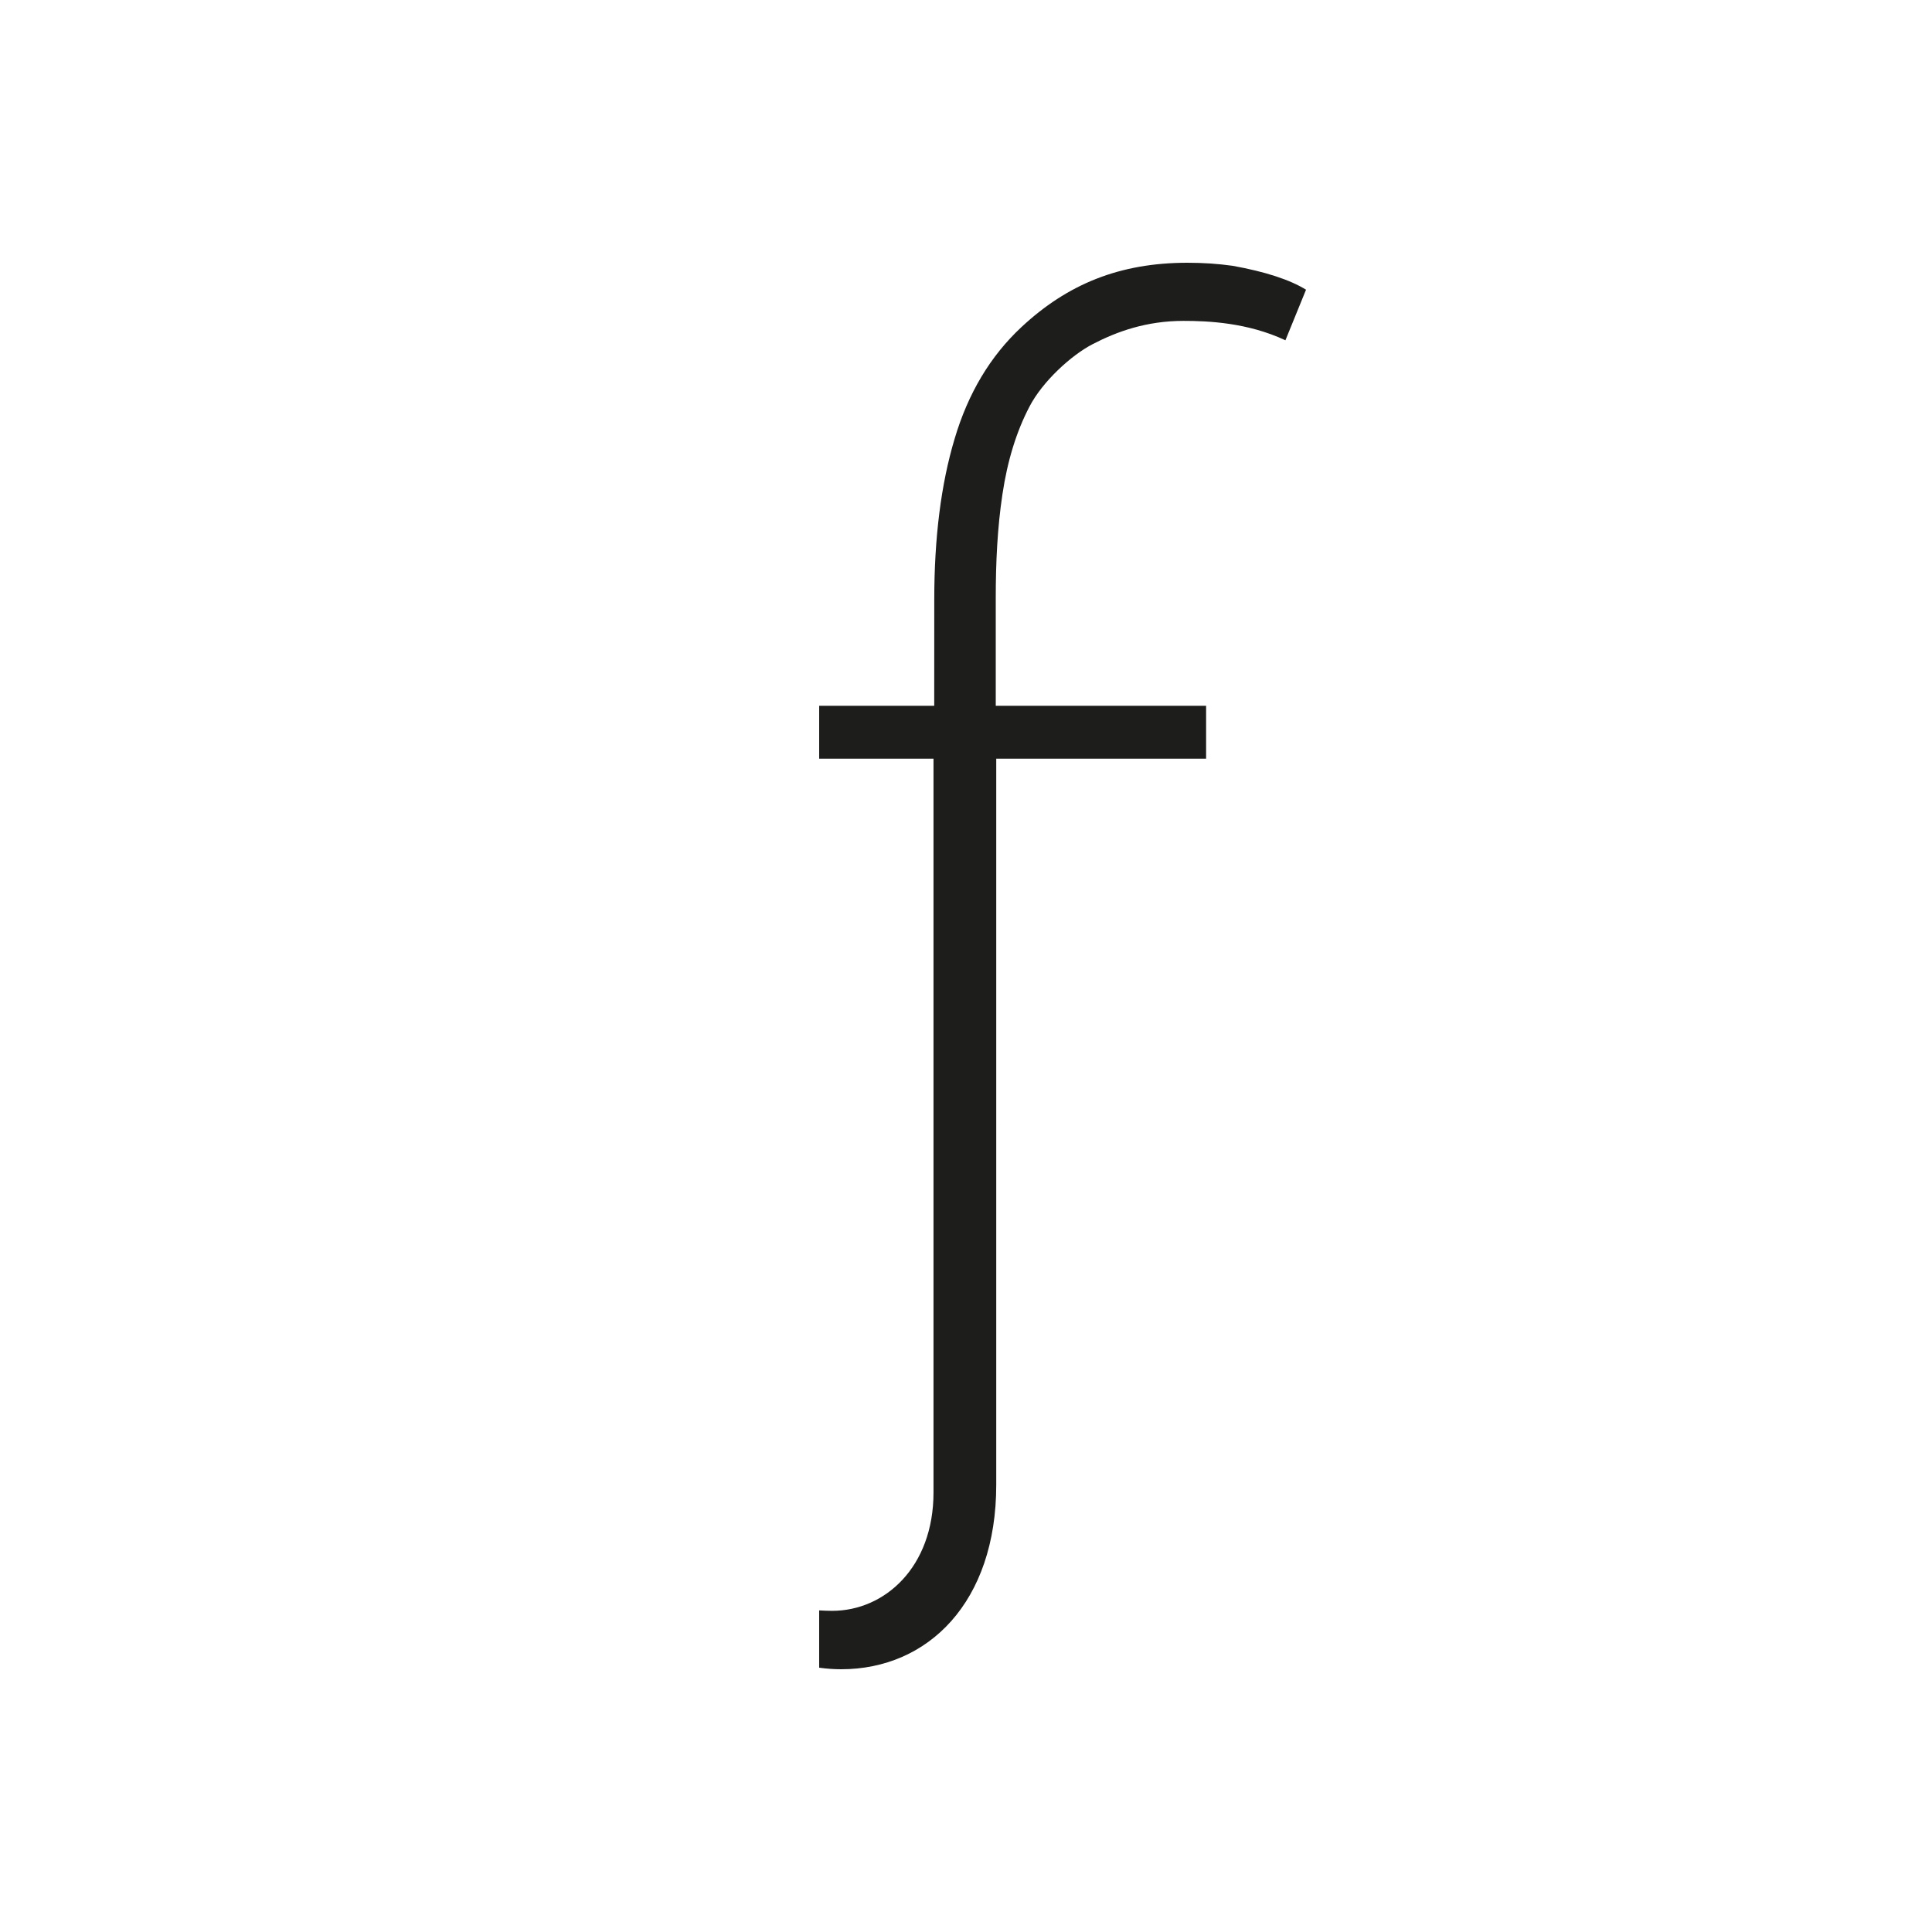 <svg version="1.1" id="Layer_1" xmlns="http://www.w3.org/2000/svg" xmlns:xlink="http://www.w3.org/1999/xlink" x="0px" y="0px"
preserveAspectRatio="xMinYmin meet" width="500px" height="500px" viewBox="0 0 500 500" enable-background="new 0 0 500 500" xml:space="preserve">
<path fill="#1D1D1C" d="M257.699,154.837c0-9.303,0.424-18.267,1.733-26.935c1.289-8.664,3.619-16.223,6.997-22.673
	c3.354-6.475,10.794-13.289,16.335-16.156c6.308-3.279,13.942-6.029,23.529-6.029c6.229,0,16.521,0.406,26.373,5.021L338,74.976
	c-4.133-2.555-10.48-4.657-19.012-6.19c-1.832-0.253-3.682-0.448-5.641-0.586c-1.957-0.128-3.935-0.199-6.032-0.199
	c-17.594,0-31.086,5.562-42.993,16.675c-8.04,7.502-13.787,17.125-17.27,28.889c-3.524,11.746-5.266,25.65-5.266,41.653
	l-0.01,27.437H212v13.689h29.591v189.908c0,19.372-12.655,30.633-26.246,30.633c-1.111,0-2.224-0.058-3.345-0.113v14.825
	c1.958,0.273,3.867,0.404,5.697,0.404c22.535,0,40.13-17.429,40.13-47.704V196.343h54.311v-13.689h-54.438V154.837z"/>
</svg>
